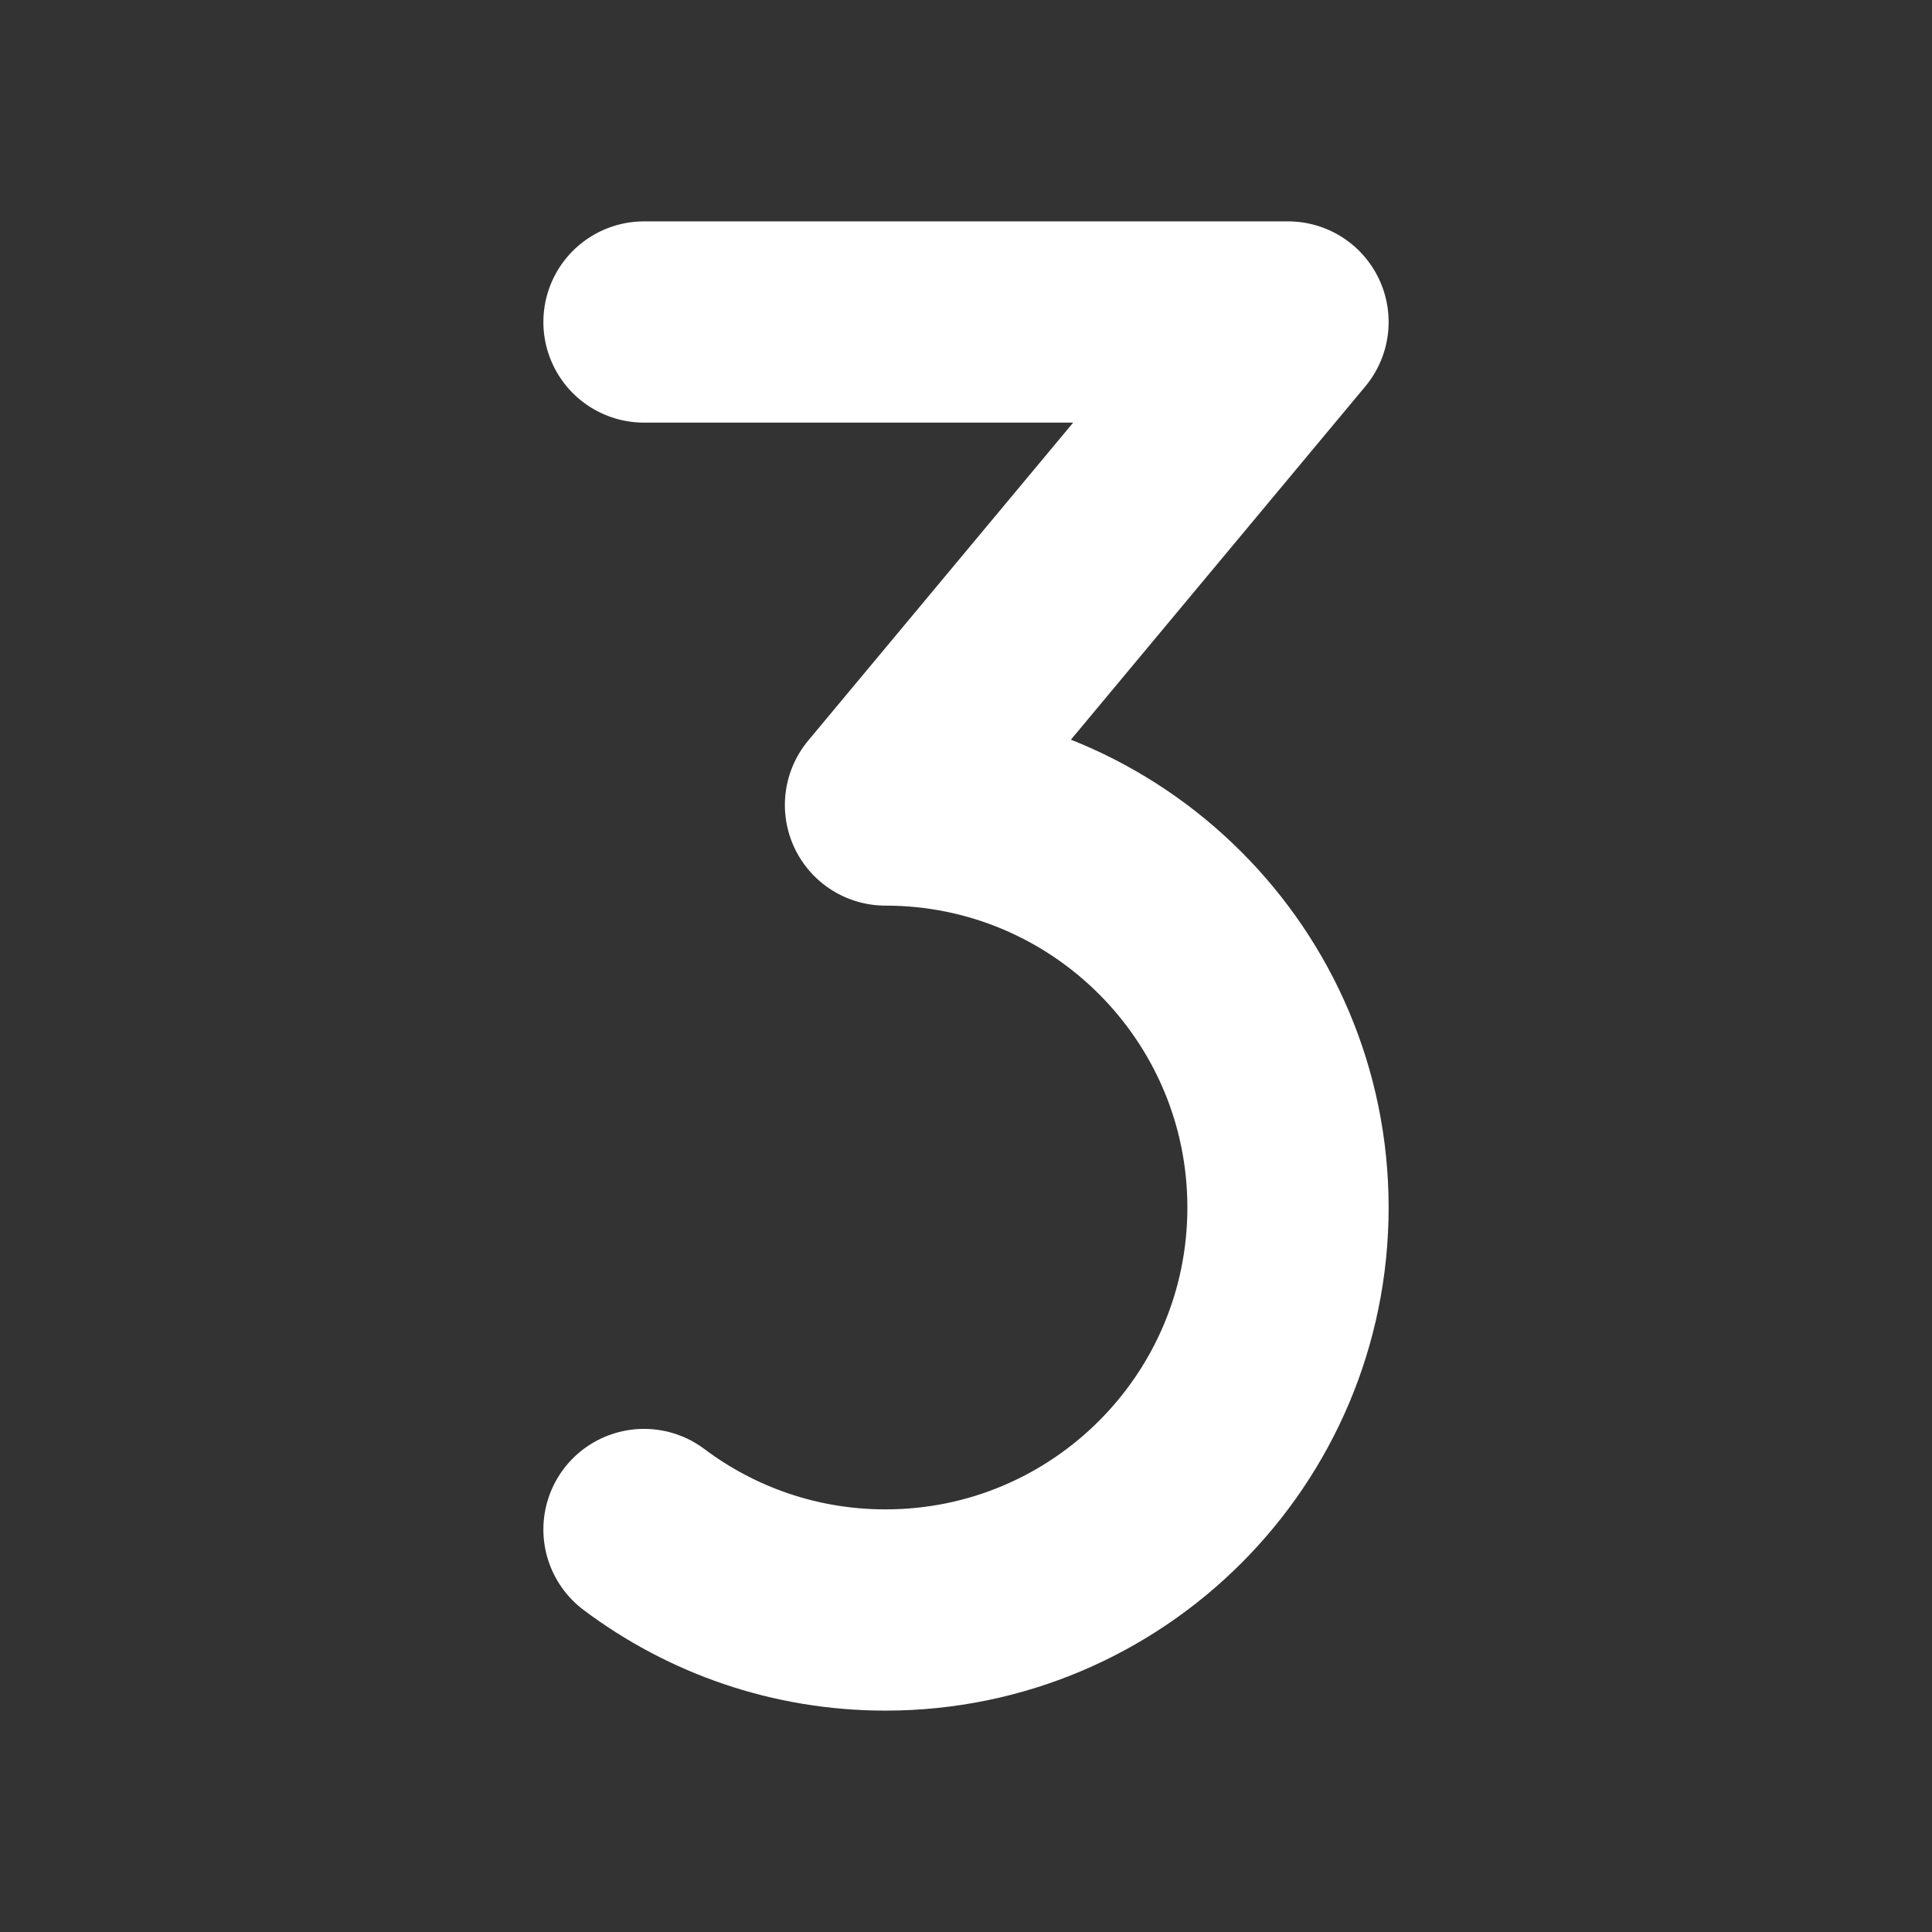 <svg xmlns="http://www.w3.org/2000/svg" width="800px" height="800px" viewBox="0 0 24 24" fill="none"><rect x="0" y="0" width="24" height="24" fill="#333333" stroke="none"/><g id="SVGRepo_bgCarrier" stroke-width="0"></g><g id="SVGRepo_tracerCarrier" stroke-linecap="round" stroke-linejoin="round"></g><g id="SVGRepo_iconCarrier"><g clip-path="url(#clip0_429_10996)"><path d="M8 19C8.836 19.628 9.874 20 11 20C13.761 20 16 17.761 16 15C16 12.239 13.761 10 11 10L16 4H8" stroke="#ffffff" stroke-width="2.5" stroke-linecap="round" stroke-linejoin="round"></path></g><defs><clipPath id="clip0_429_10996"><rect width="24" height="24" fill="white"></rect></clipPath></defs></g></svg>